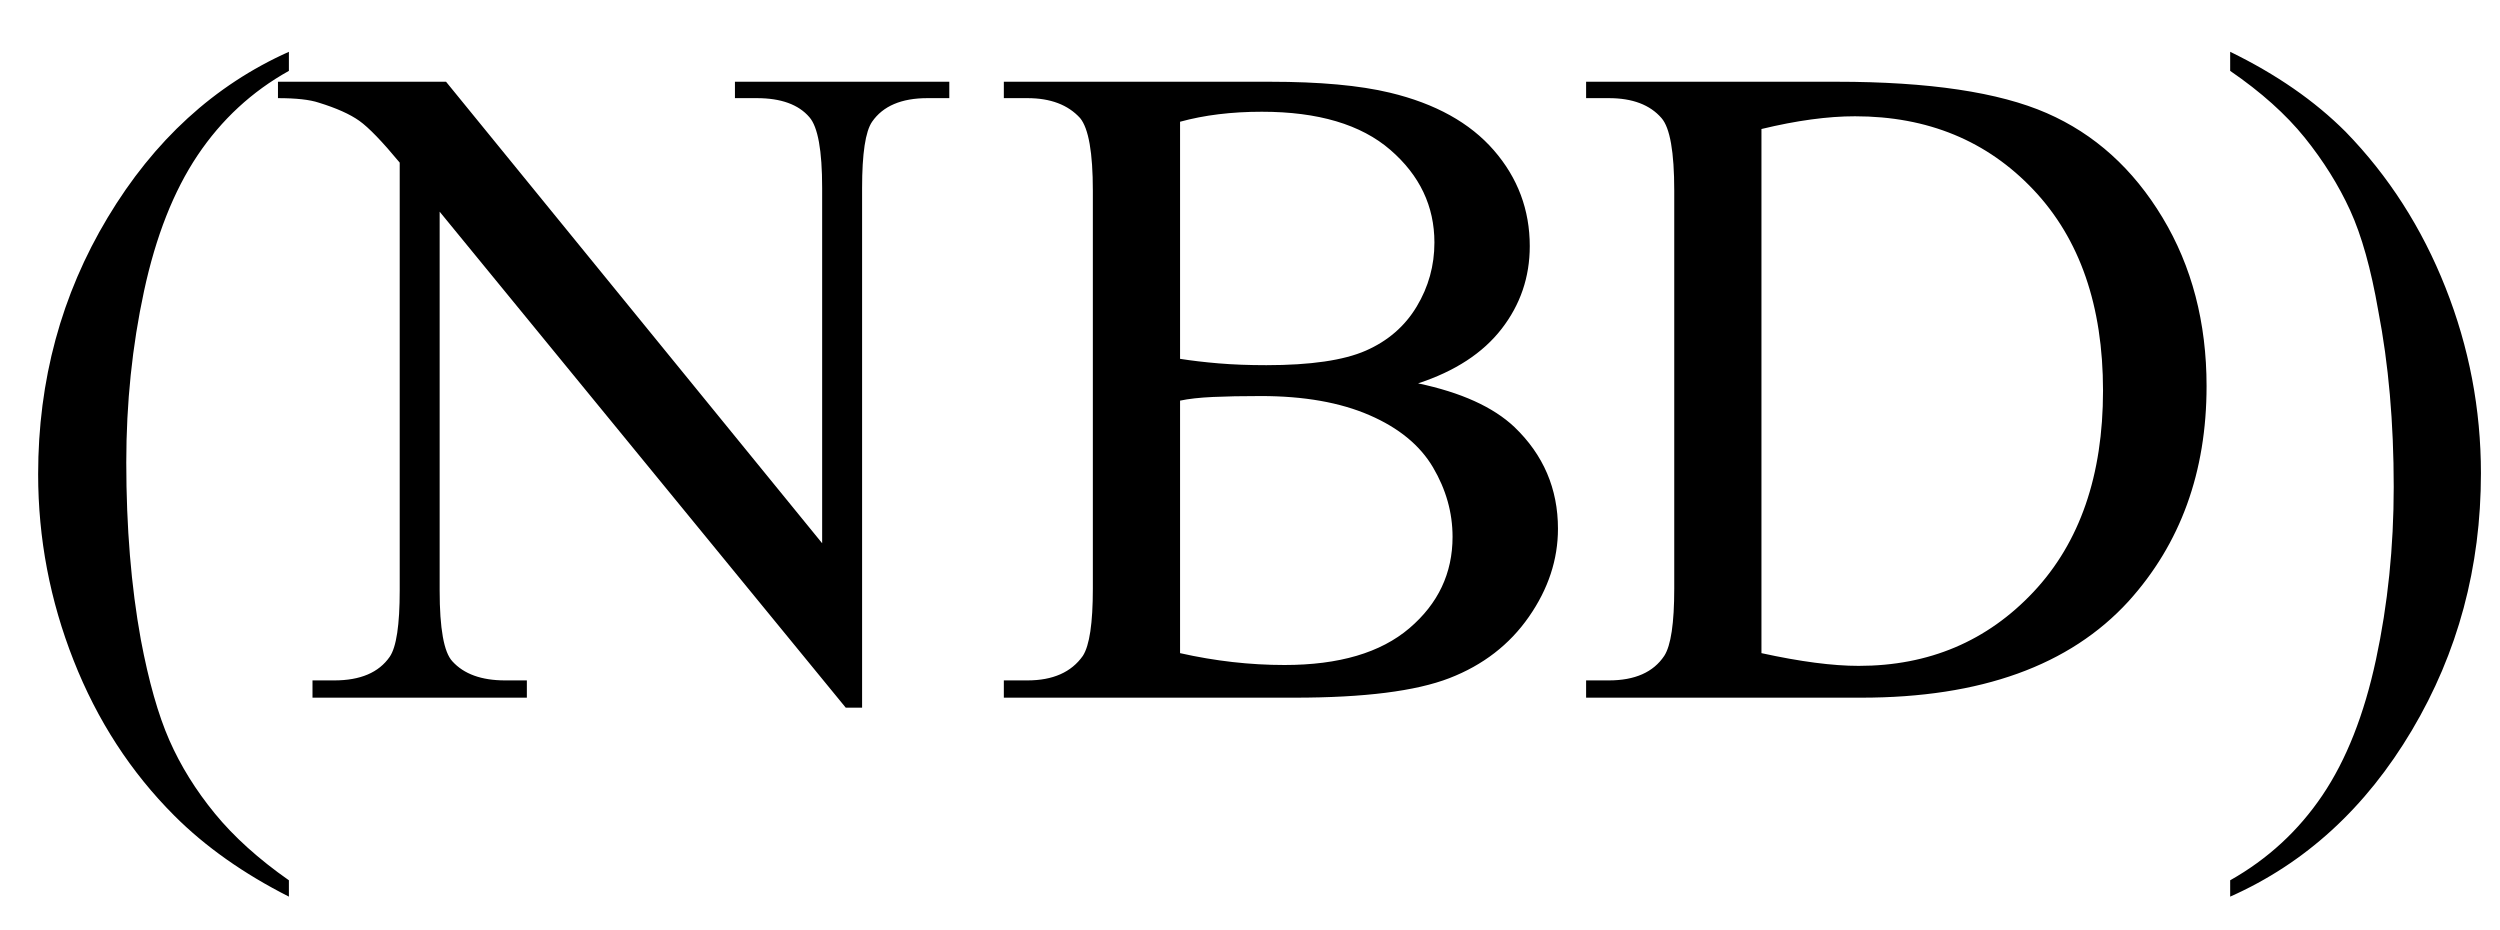 <svg xmlns="http://www.w3.org/2000/svg" xmlns:xlink="http://www.w3.org/1999/xlink" stroke-dasharray="none" shape-rendering="auto" font-family="'Dialog'" width="43" text-rendering="auto" fill-opacity="1" contentScriptType="text/ecmascript" color-interpolation="auto" color-rendering="auto" preserveAspectRatio="xMidYMid meet" font-size="12" fill="black" stroke="black" image-rendering="auto" stroke-miterlimit="10" zoomAndPan="magnify" version="1.0" stroke-linecap="square" stroke-linejoin="miter" contentStyleType="text/css" font-style="normal" height="16" stroke-width="1" stroke-dashoffset="0" font-weight="normal" stroke-opacity="1"><defs id="genericDefs"/><g><g text-rendering="optimizeLegibility" transform="translate(0,12)" color-rendering="optimizeQuality" color-interpolation="linearRGB" image-rendering="optimizeQuality"><path d="M4.969 3.141 L4.969 3.422 Q3.797 2.828 3 2.031 Q1.875 0.906 1.266 -0.641 Q0.656 -2.188 0.656 -3.844 Q0.656 -6.266 1.852 -8.258 Q3.047 -10.25 4.969 -11.109 L4.969 -10.781 Q4.016 -10.25 3.398 -9.328 Q2.781 -8.406 2.477 -6.992 Q2.172 -5.578 2.172 -4.047 Q2.172 -2.375 2.422 -1 Q2.625 0.078 2.914 0.734 Q3.203 1.391 3.695 1.992 Q4.188 2.594 4.969 3.141 ZM4.781 -10.594 L7.672 -10.594 L14.141 -2.656 L14.141 -8.766 Q14.141 -9.734 13.922 -9.984 Q13.641 -10.312 13.016 -10.312 L12.641 -10.312 L12.641 -10.594 L16.328 -10.594 L16.328 -10.312 L15.953 -10.312 Q15.281 -10.312 15 -9.906 Q14.828 -9.656 14.828 -8.766 L14.828 0.172 L14.547 0.172 L7.562 -8.359 L7.562 -1.844 Q7.562 -0.859 7.781 -0.625 Q8.078 -0.297 8.688 -0.297 L9.062 -0.297 L9.062 0 L5.375 0 L5.375 -0.297 L5.75 -0.297 Q6.422 -0.297 6.703 -0.703 Q6.875 -0.953 6.875 -1.844 L6.875 -9.203 Q6.422 -9.75 6.18 -9.922 Q5.938 -10.094 5.484 -10.234 Q5.25 -10.312 4.781 -10.312 L4.781 -10.594 ZM24.391 -5.406 Q25.5 -5.172 26.047 -4.656 Q26.797 -3.938 26.797 -2.906 Q26.797 -2.109 26.297 -1.391 Q25.797 -0.672 24.93 -0.336 Q24.062 0 22.266 0 L17.266 0 L17.266 -0.297 L17.672 -0.297 Q18.328 -0.297 18.625 -0.719 Q18.797 -0.984 18.797 -1.875 L18.797 -8.719 Q18.797 -9.703 18.578 -9.969 Q18.266 -10.312 17.672 -10.312 L17.266 -10.312 L17.266 -10.594 L21.844 -10.594 Q23.125 -10.594 23.906 -10.406 Q25.078 -10.125 25.695 -9.414 Q26.312 -8.703 26.312 -7.766 Q26.312 -6.969 25.828 -6.344 Q25.344 -5.719 24.391 -5.406 ZM20.297 -5.828 Q20.594 -5.781 20.961 -5.75 Q21.328 -5.719 21.781 -5.719 Q22.922 -5.719 23.492 -5.969 Q24.062 -6.219 24.367 -6.727 Q24.672 -7.234 24.672 -7.828 Q24.672 -8.766 23.914 -9.422 Q23.156 -10.078 21.703 -10.078 Q20.922 -10.078 20.297 -9.906 L20.297 -5.828 ZM20.297 -0.766 Q21.203 -0.562 22.094 -0.562 Q23.5 -0.562 24.242 -1.195 Q24.984 -1.828 24.984 -2.766 Q24.984 -3.391 24.648 -3.961 Q24.312 -4.531 23.555 -4.859 Q22.797 -5.188 21.688 -5.188 Q21.203 -5.188 20.859 -5.172 Q20.516 -5.156 20.297 -5.109 L20.297 -0.766 ZM27.281 0 L27.281 -0.297 L27.672 -0.297 Q28.344 -0.297 28.625 -0.719 Q28.797 -0.984 28.797 -1.875 L28.797 -8.719 Q28.797 -9.719 28.578 -9.969 Q28.281 -10.312 27.672 -10.312 L27.281 -10.312 L27.281 -10.594 L31.594 -10.594 Q33.969 -10.594 35.203 -10.055 Q36.438 -9.516 37.195 -8.258 Q37.953 -7 37.953 -5.359 Q37.953 -3.141 36.609 -1.656 Q35.094 0 32.016 0 L27.281 0 ZM30.297 -0.766 Q31.297 -0.547 31.969 -0.547 Q33.781 -0.547 34.977 -1.82 Q36.172 -3.094 36.172 -5.281 Q36.172 -7.469 34.977 -8.734 Q33.781 -10 31.906 -10 Q31.203 -10 30.297 -9.781 L30.297 -0.766 ZM38.359 -10.781 L38.359 -11.109 Q39.547 -10.531 40.344 -9.734 Q41.453 -8.594 42.062 -7.055 Q42.672 -5.516 42.672 -3.859 Q42.672 -1.438 41.484 0.562 Q40.297 2.562 38.359 3.422 L38.359 3.141 Q39.328 2.594 39.945 1.68 Q40.562 0.766 40.867 -0.656 Q41.172 -2.078 41.172 -3.625 Q41.172 -5.281 40.906 -6.656 Q40.719 -7.734 40.422 -8.383 Q40.125 -9.031 39.641 -9.633 Q39.156 -10.234 38.359 -10.781 Z" stroke="none"/></g></g></svg>